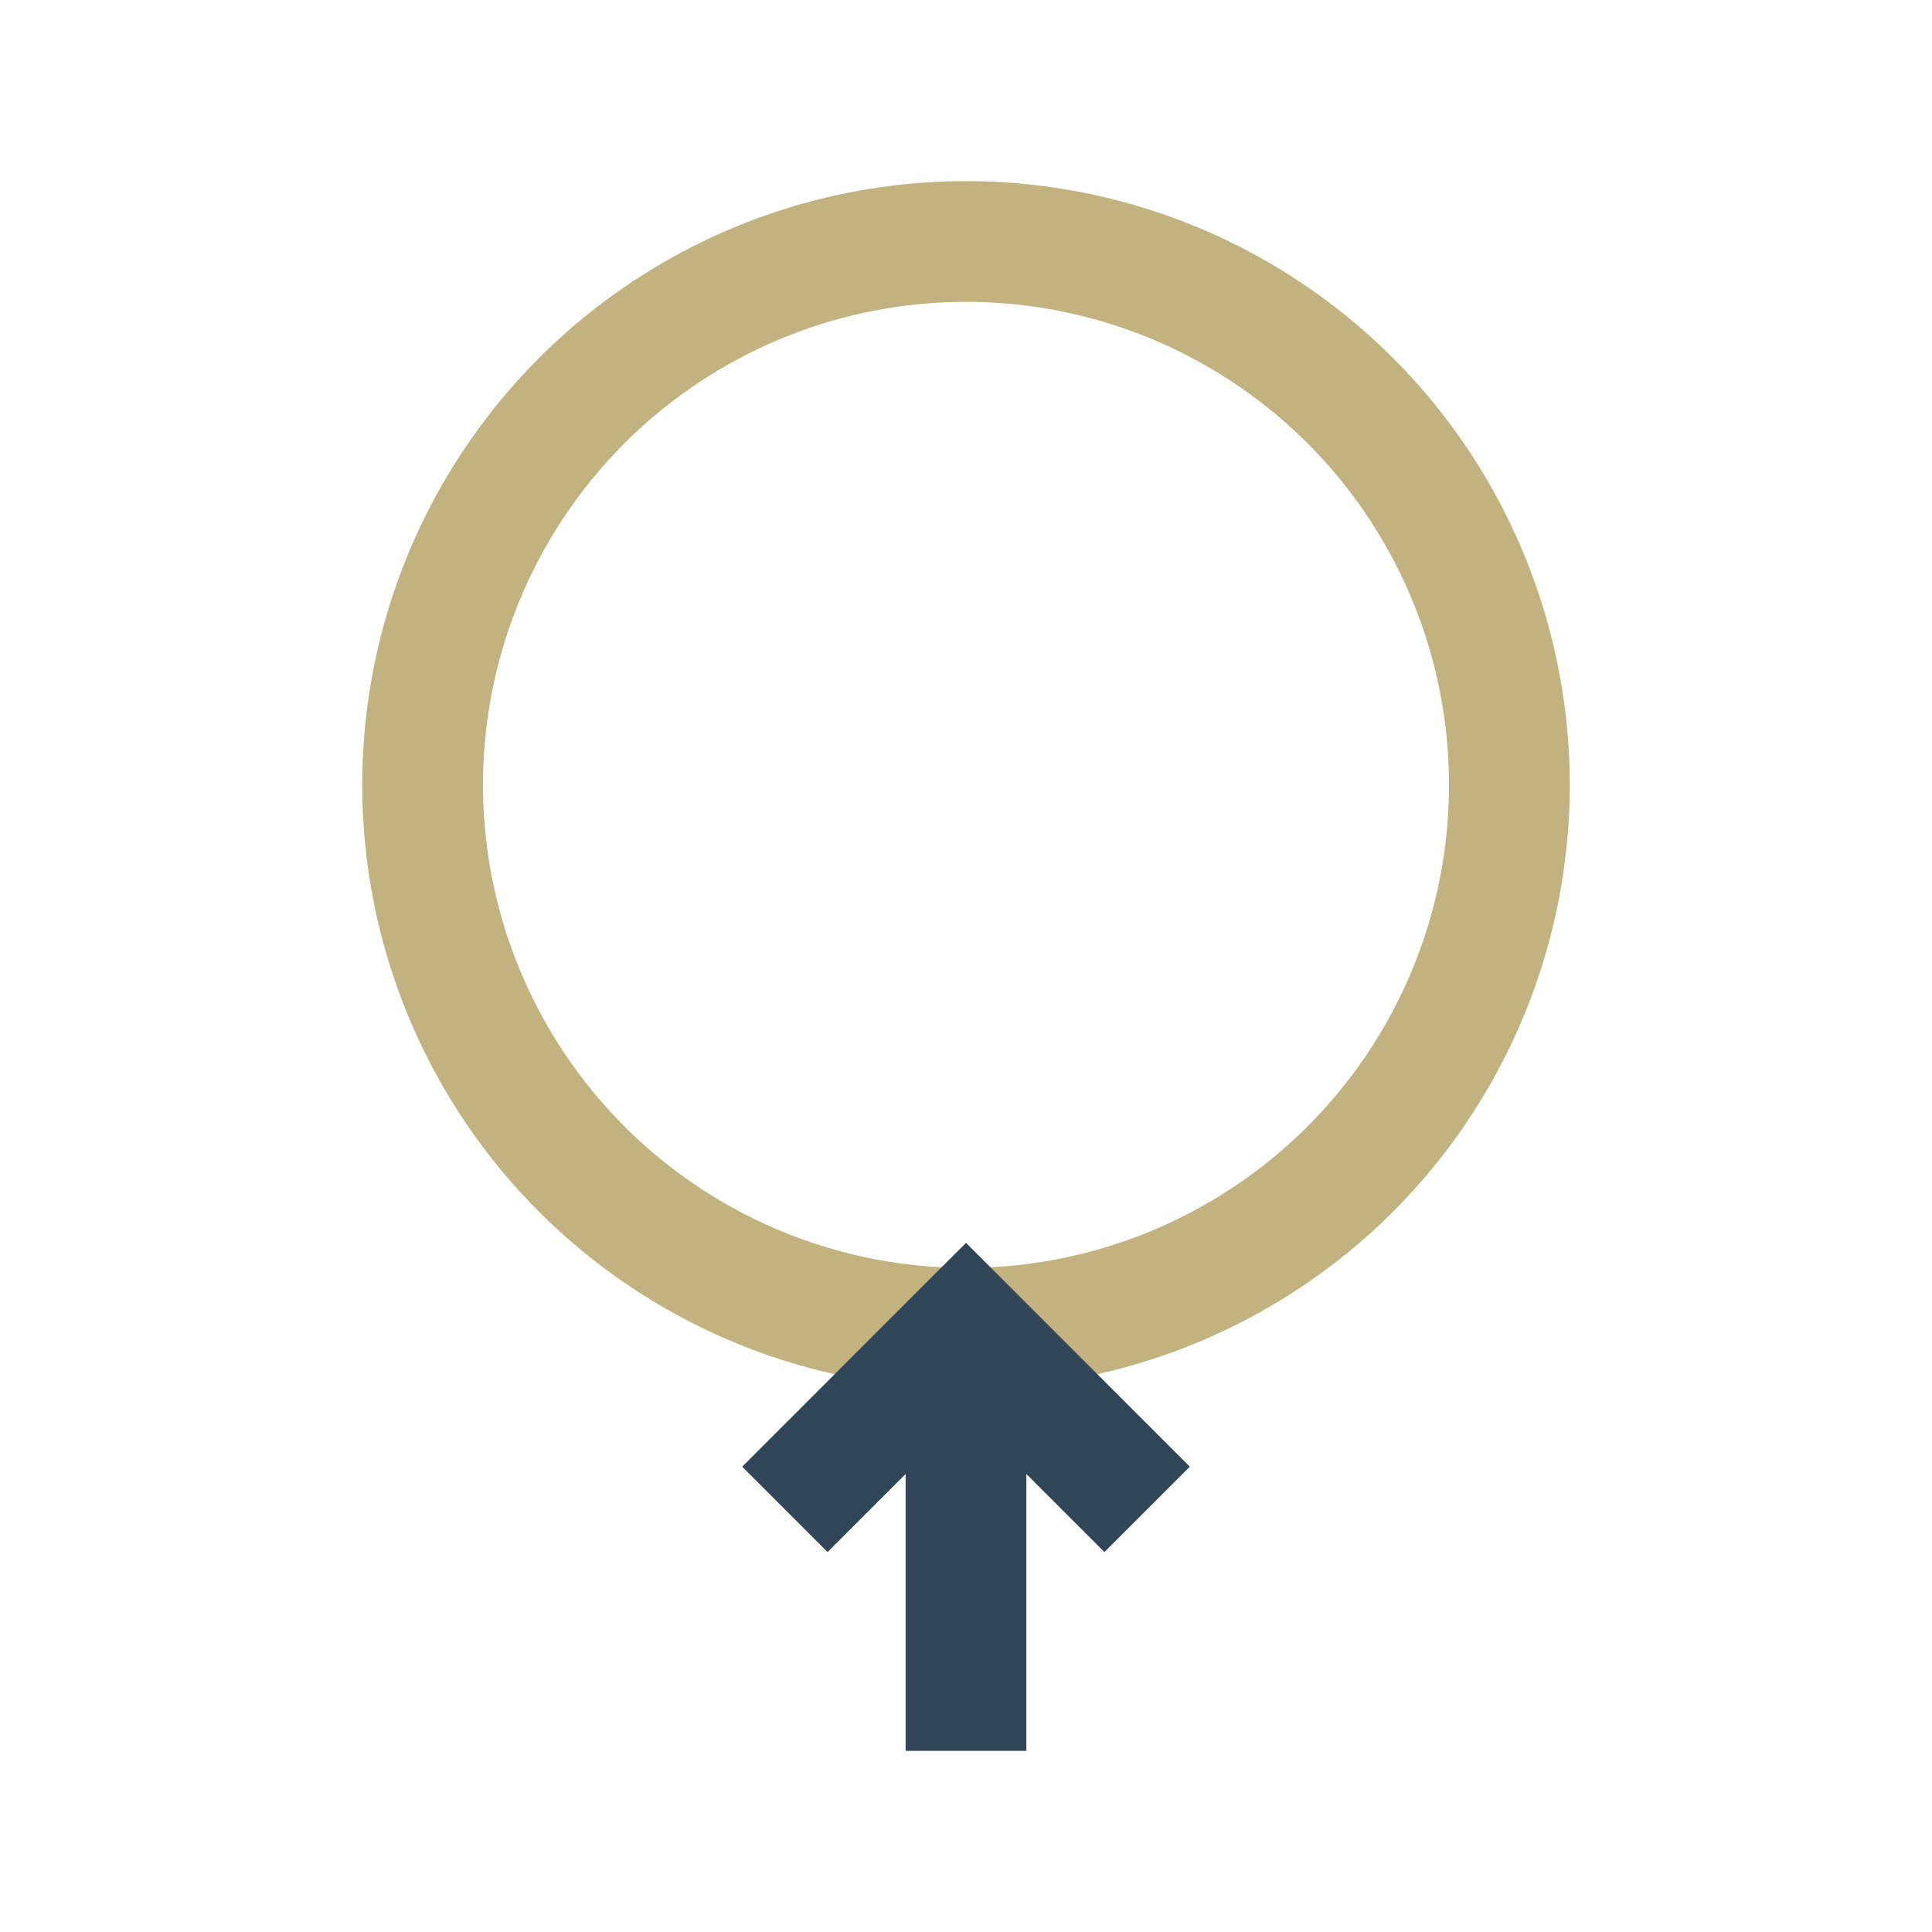 <?xml version="1.0" encoding="UTF-8"?>
<svg xmlns="http://www.w3.org/2000/svg" width="32" height="32" viewBox="0 0 32 32"><circle cx="16" cy="13" r="9" fill="none" stroke="#C2B280" stroke-width="2"/><path d="M16 22v7M13 25l3-3 3 3" stroke="#314659" stroke-width="2" fill="none"/></svg>